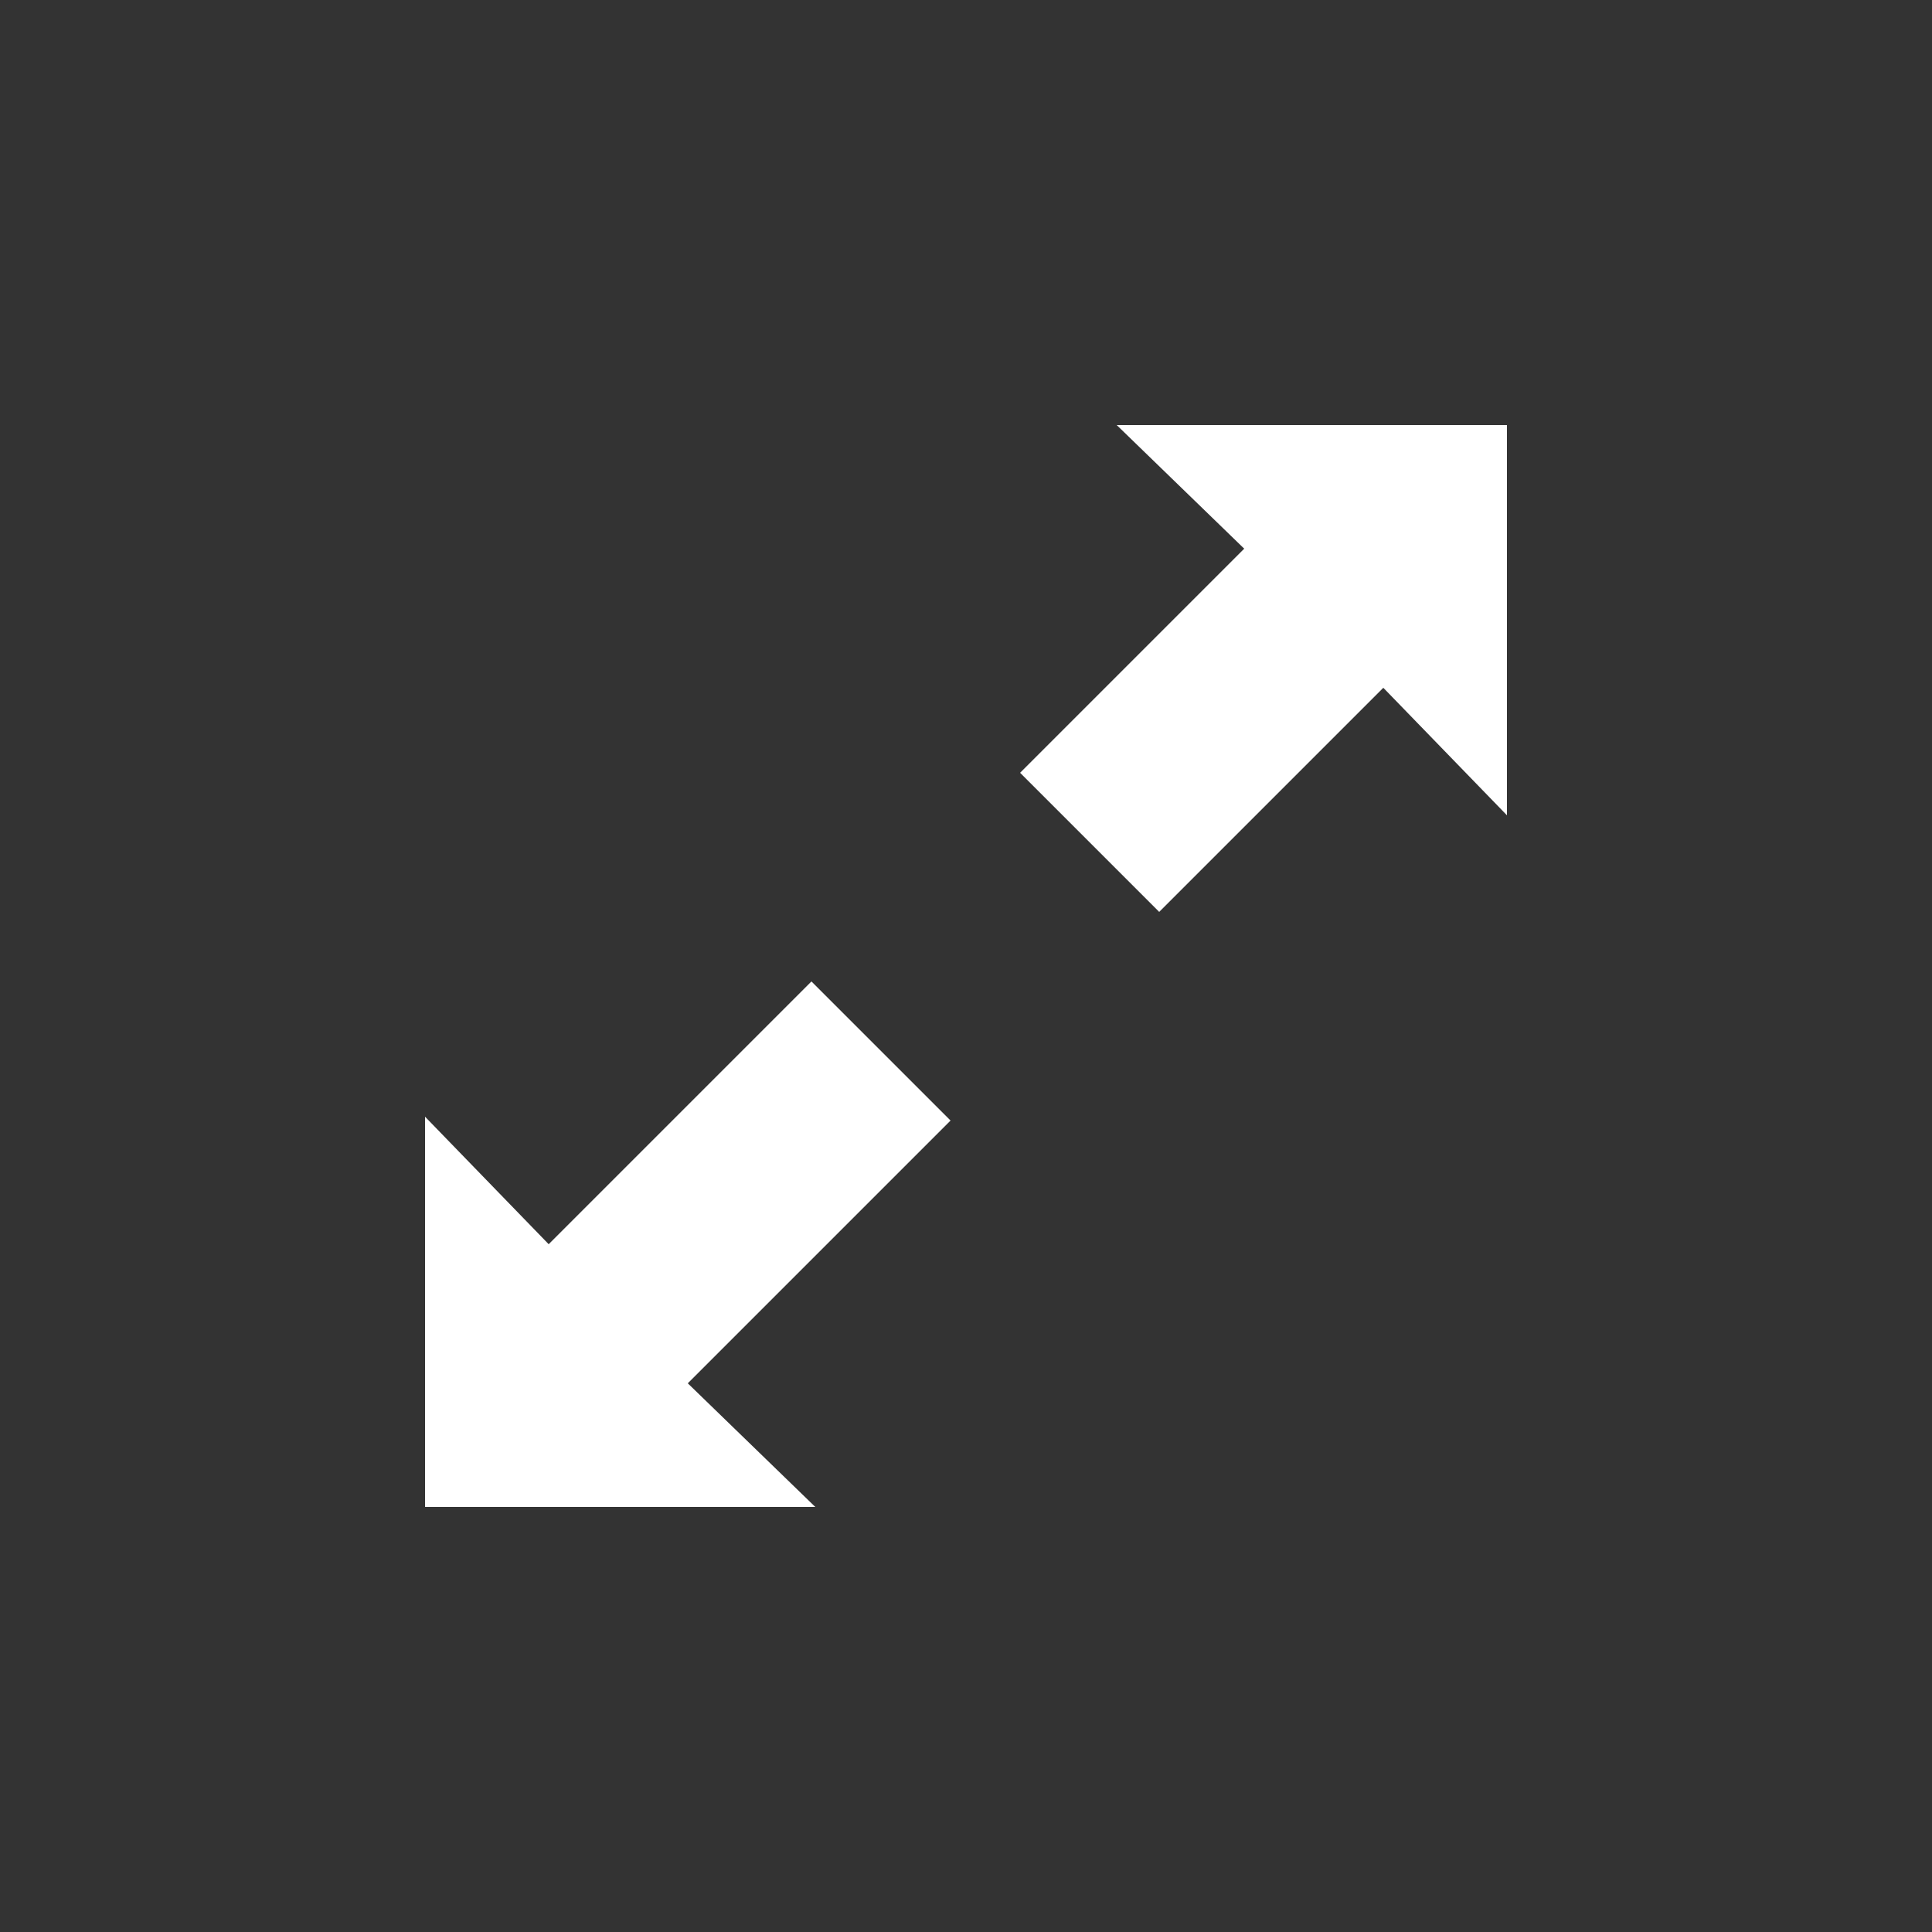<?xml version="1.0" encoding="utf-8"?>
<!-- Generator: Adobe Illustrator 20.0.0, SVG Export Plug-In . SVG Version: 6.00 Build 0)  -->
<svg version="1.1" id="Layer_1" xmlns="http://www.w3.org/2000/svg" xmlns:xlink="http://www.w3.org/1999/xlink" x="0px" y="0px"
	 viewBox="0 0 50 50" style="enable-background:new 0 0 50 50;" xml:space="preserve">
<rect x="0" y="0" width="50" height="50" fill="#333333" stroke="none"/>
<style type="text/css">
	.st0{fill:#FFFFFF;}
</style>
<g>
	<polygon class="st0" points="39,11 28.9,11 32.2,14.2 26.4,20 30,23.6 35.8,17.8 39,21.1 	"/>
	<polygon class="st0" points="21,25.4 14.2,32.2 11,28.9 11,39 21.1,39 17.8,35.8 24.6,29 	"/>
</g>
</svg>
